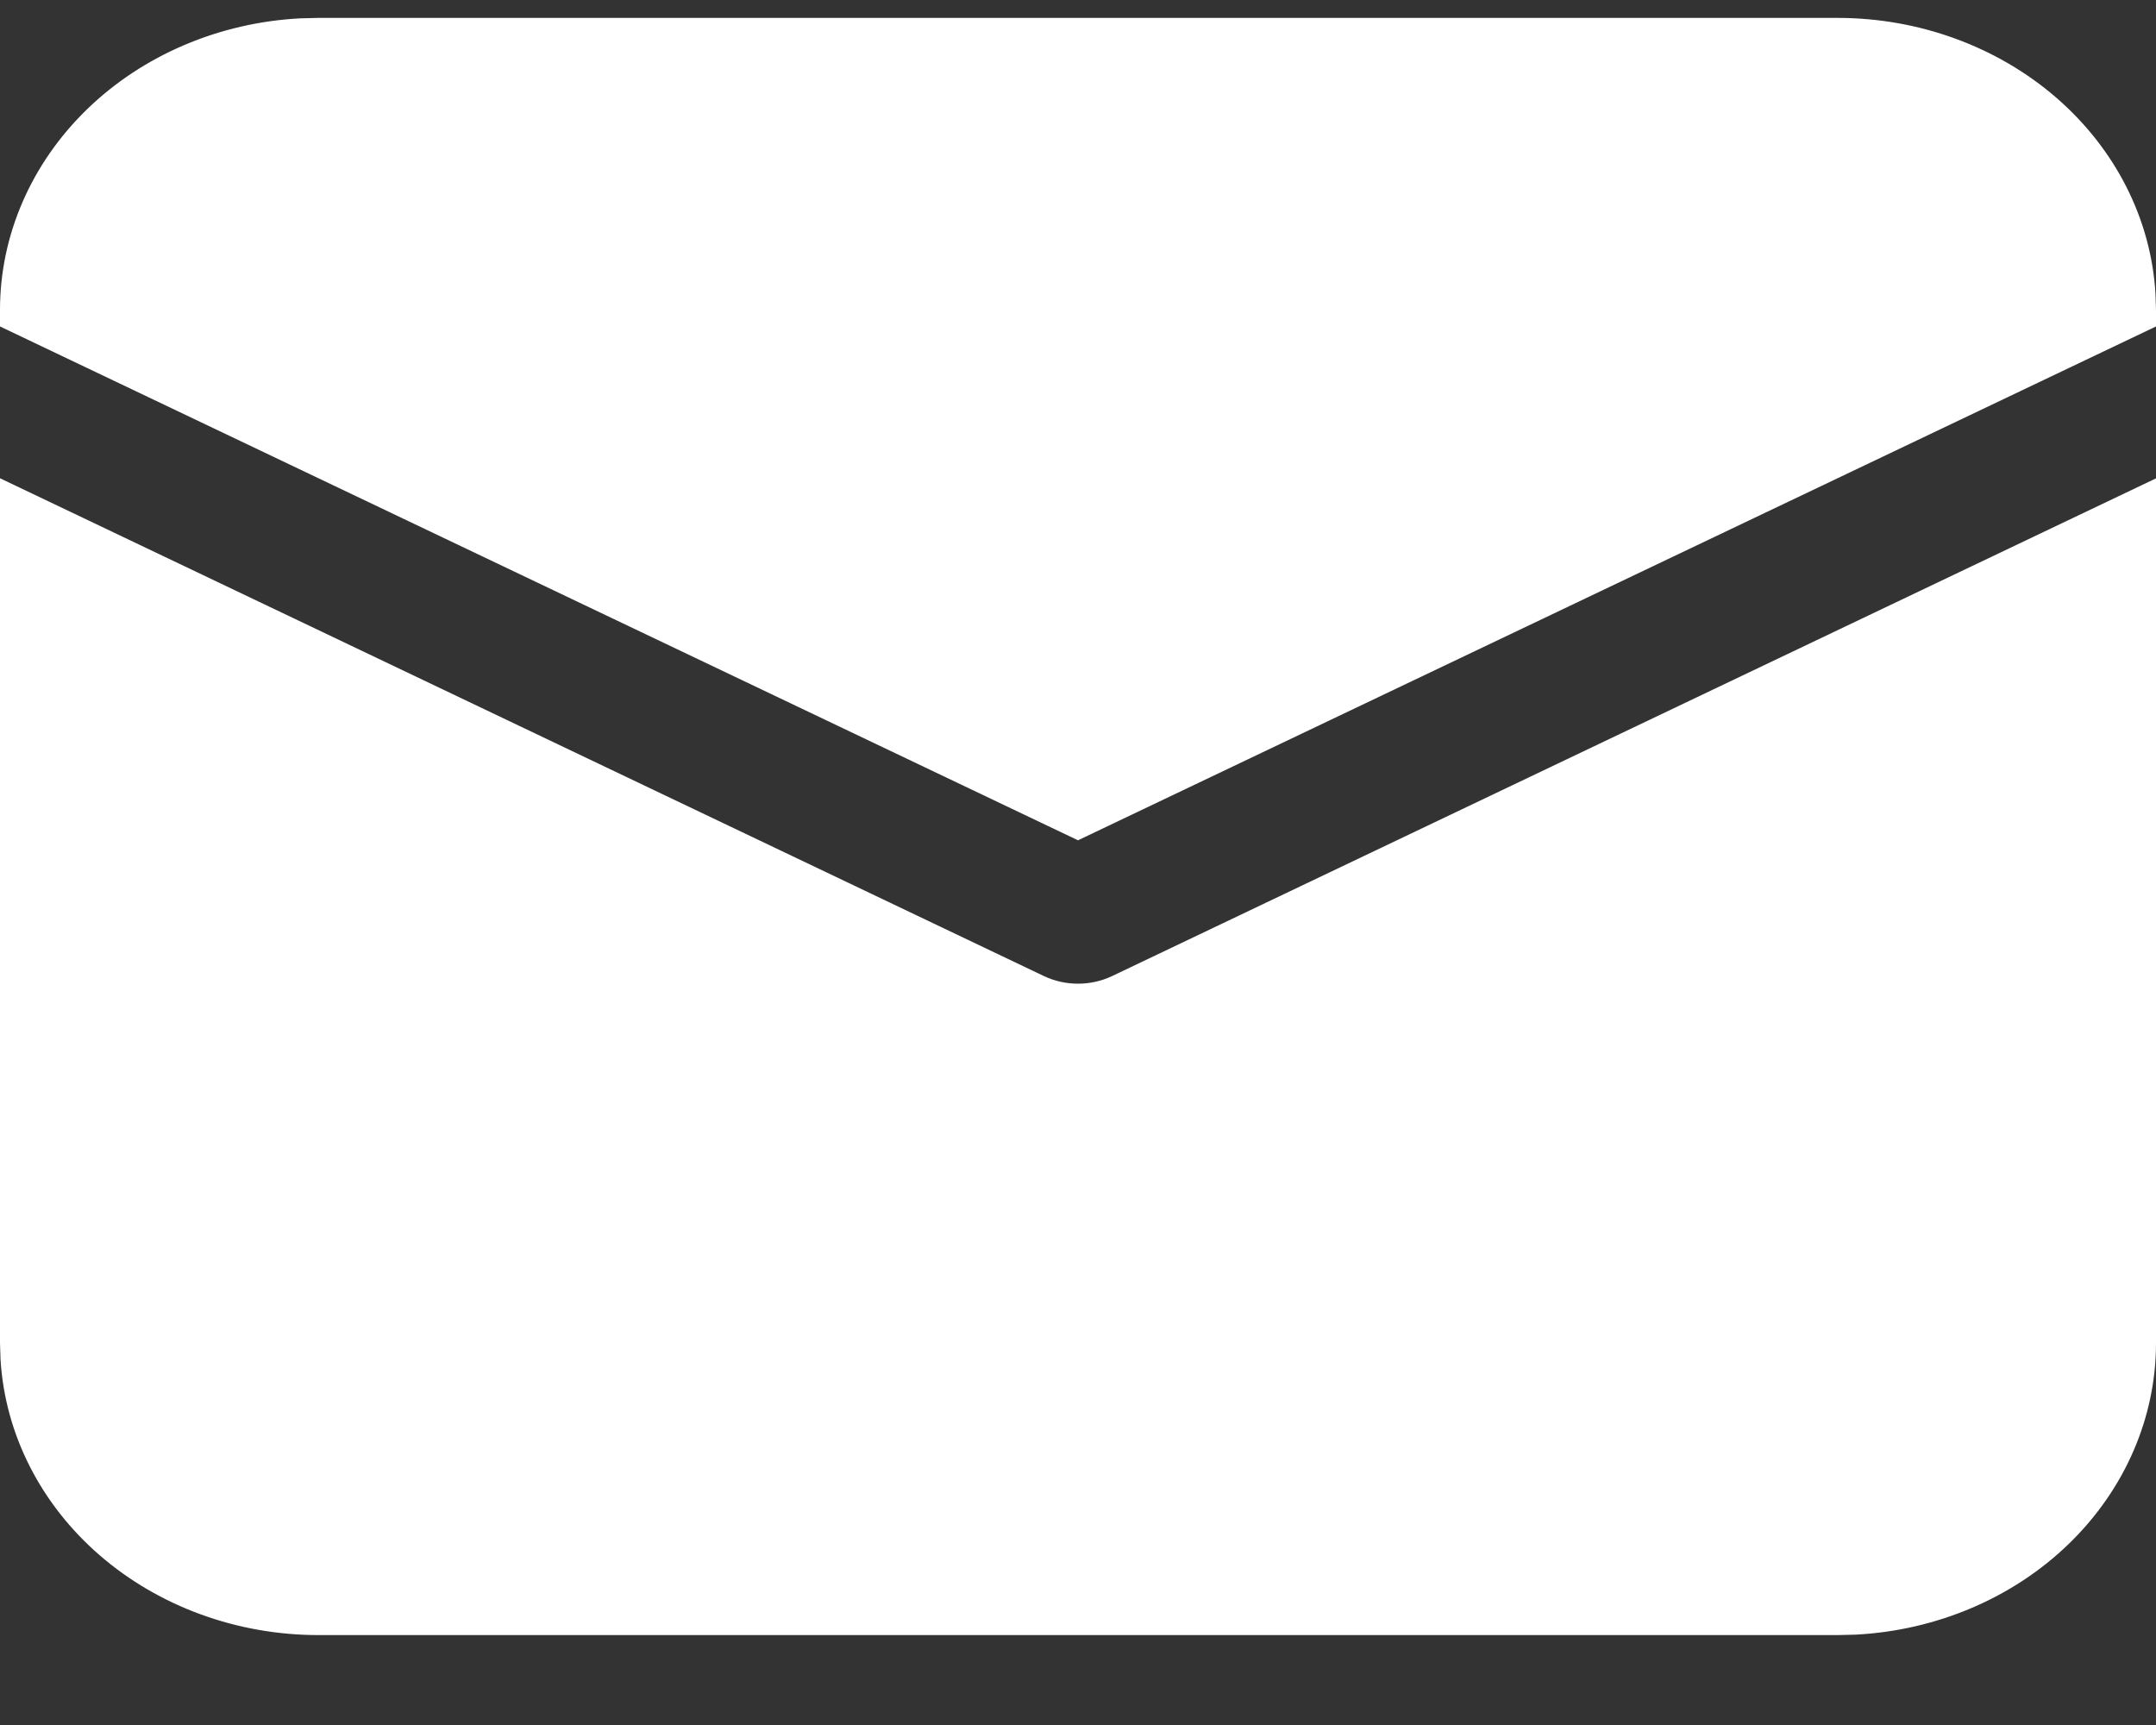 <svg width="20" height="16" viewBox="0 0 20 16" fill="none" xmlns="http://www.w3.org/2000/svg">
<rect x="0" y="0" width="20" height="16" fill="#333333" stroke="none"/>
<path d="M6.34108e-09 4.436L9.685 9.054C9.783 9.1 9.89 9.124 10 9.124C10.11 9.124 10.217 9.1 10.315 9.054L20 4.437V12.458C20 13.149 19.711 13.815 19.193 14.318C18.675 14.821 17.966 15.123 17.213 15.162L17.046 15.166H2.955C2.2 15.166 1.474 14.901 0.925 14.426C0.377 13.951 0.047 13.302 0.005 12.611L6.34108e-09 12.458V4.436ZM2.955 0.166H17.046C17.8 0.166 18.526 0.431 19.075 0.906C19.623 1.381 19.953 2.03 19.995 2.721L20 2.874V3.028L10 7.794L6.34108e-09 3.028V2.874C-4.94061e-05 2.183 0.289 1.517 0.807 1.014C1.325 0.511 2.034 0.209 2.787 0.17L2.955 0.166H17.046H2.955Z" fill="white"/>
</svg>
